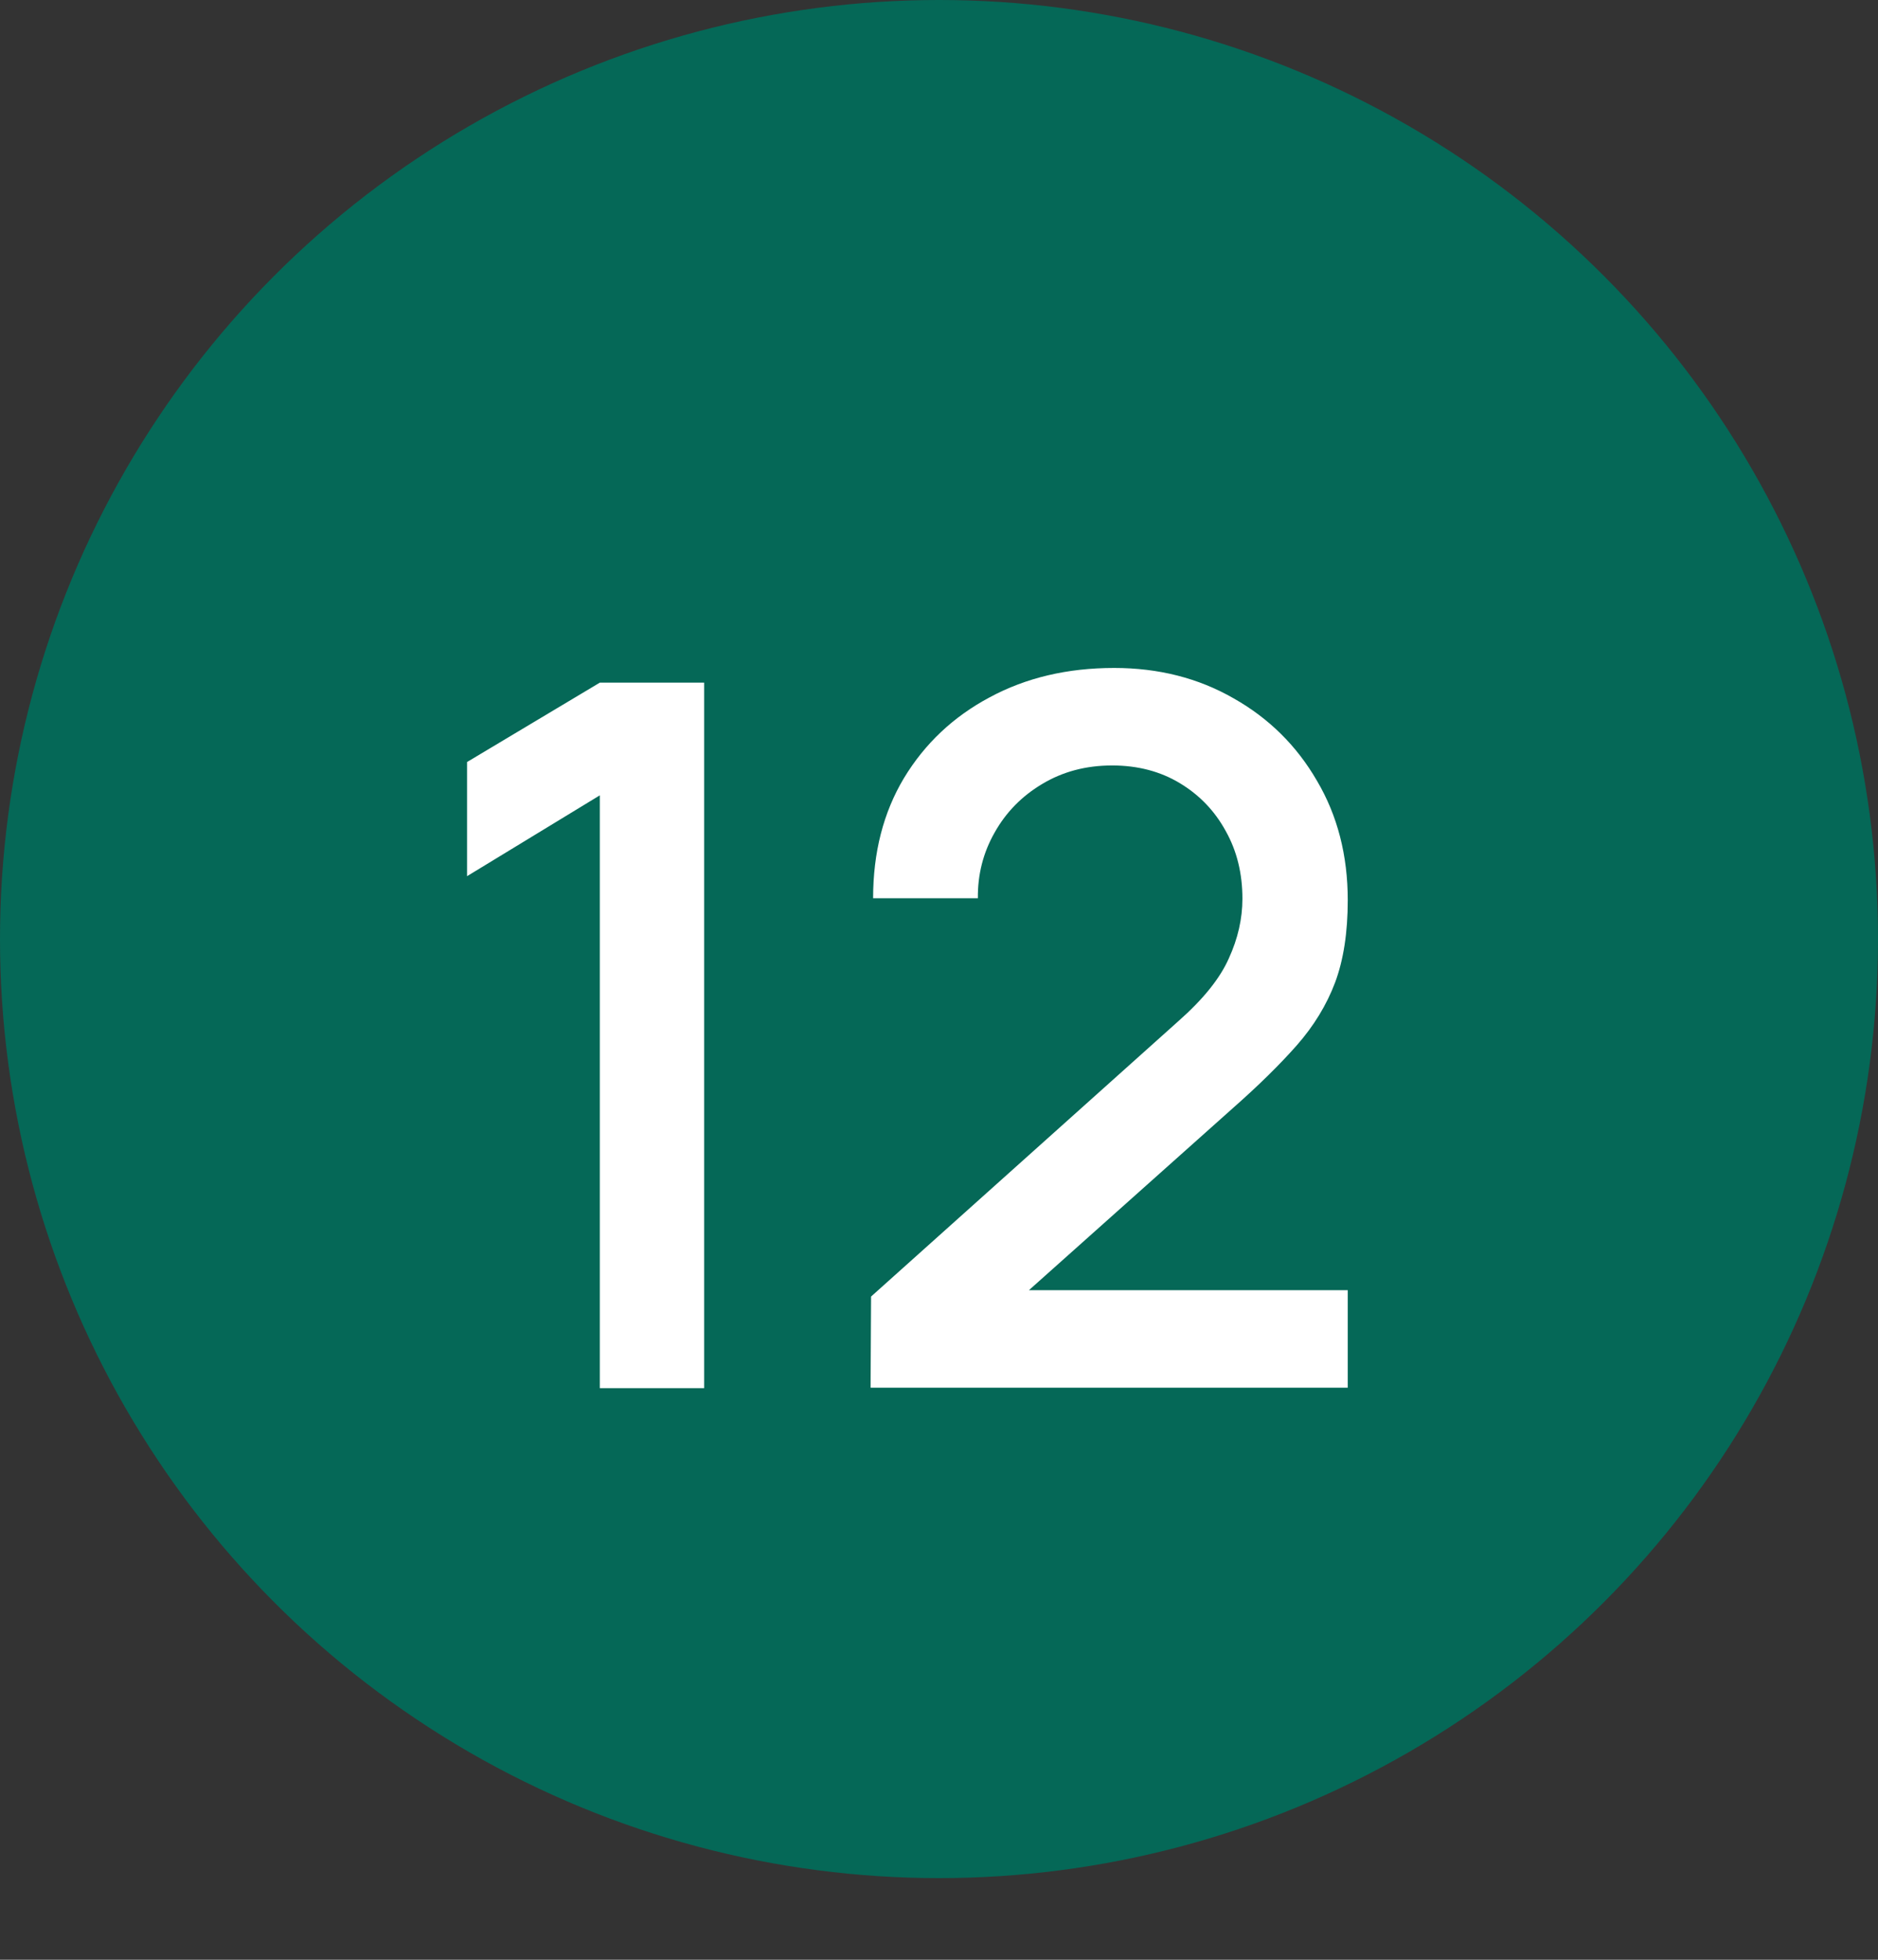 <?xml version="1.0" encoding="UTF-8"?> <svg xmlns="http://www.w3.org/2000/svg" width="23" height="24" viewBox="0 0 23 24" fill="none"><rect x="0" y="0" width="23" height="24" fill="#333333" stroke="none"/> <circle cx="11.5" cy="11.5" r="11.5" fill="#056857"></circle> <path d="M7.346 17V9.74L5.72 10.73V9.332L7.346 8.36H8.624V17H7.346ZM10.662 16.994L10.668 15.878L14.431 12.506C14.735 12.238 14.941 11.982 15.049 11.738C15.161 11.494 15.216 11.25 15.216 11.006C15.216 10.698 15.149 10.422 15.012 10.178C14.877 9.93 14.688 9.734 14.448 9.59C14.209 9.446 13.932 9.374 13.62 9.374C13.3 9.374 13.014 9.45 12.762 9.602C12.514 9.75 12.32 9.948 12.181 10.196C12.04 10.444 11.973 10.712 11.976 11H10.693C10.693 10.44 10.819 9.95 11.07 9.53C11.326 9.106 11.677 8.776 12.12 8.54C12.565 8.3 13.072 8.18 13.645 8.18C14.188 8.18 14.677 8.304 15.108 8.552C15.54 8.796 15.88 9.132 16.128 9.56C16.381 9.988 16.506 10.476 16.506 11.024C16.506 11.42 16.454 11.756 16.351 12.032C16.247 12.308 16.09 12.564 15.883 12.8C15.675 13.036 15.415 13.292 15.102 13.568L12.198 16.16L12.06 15.8H16.506V16.994H10.662Z" fill="white"></path> </svg> 